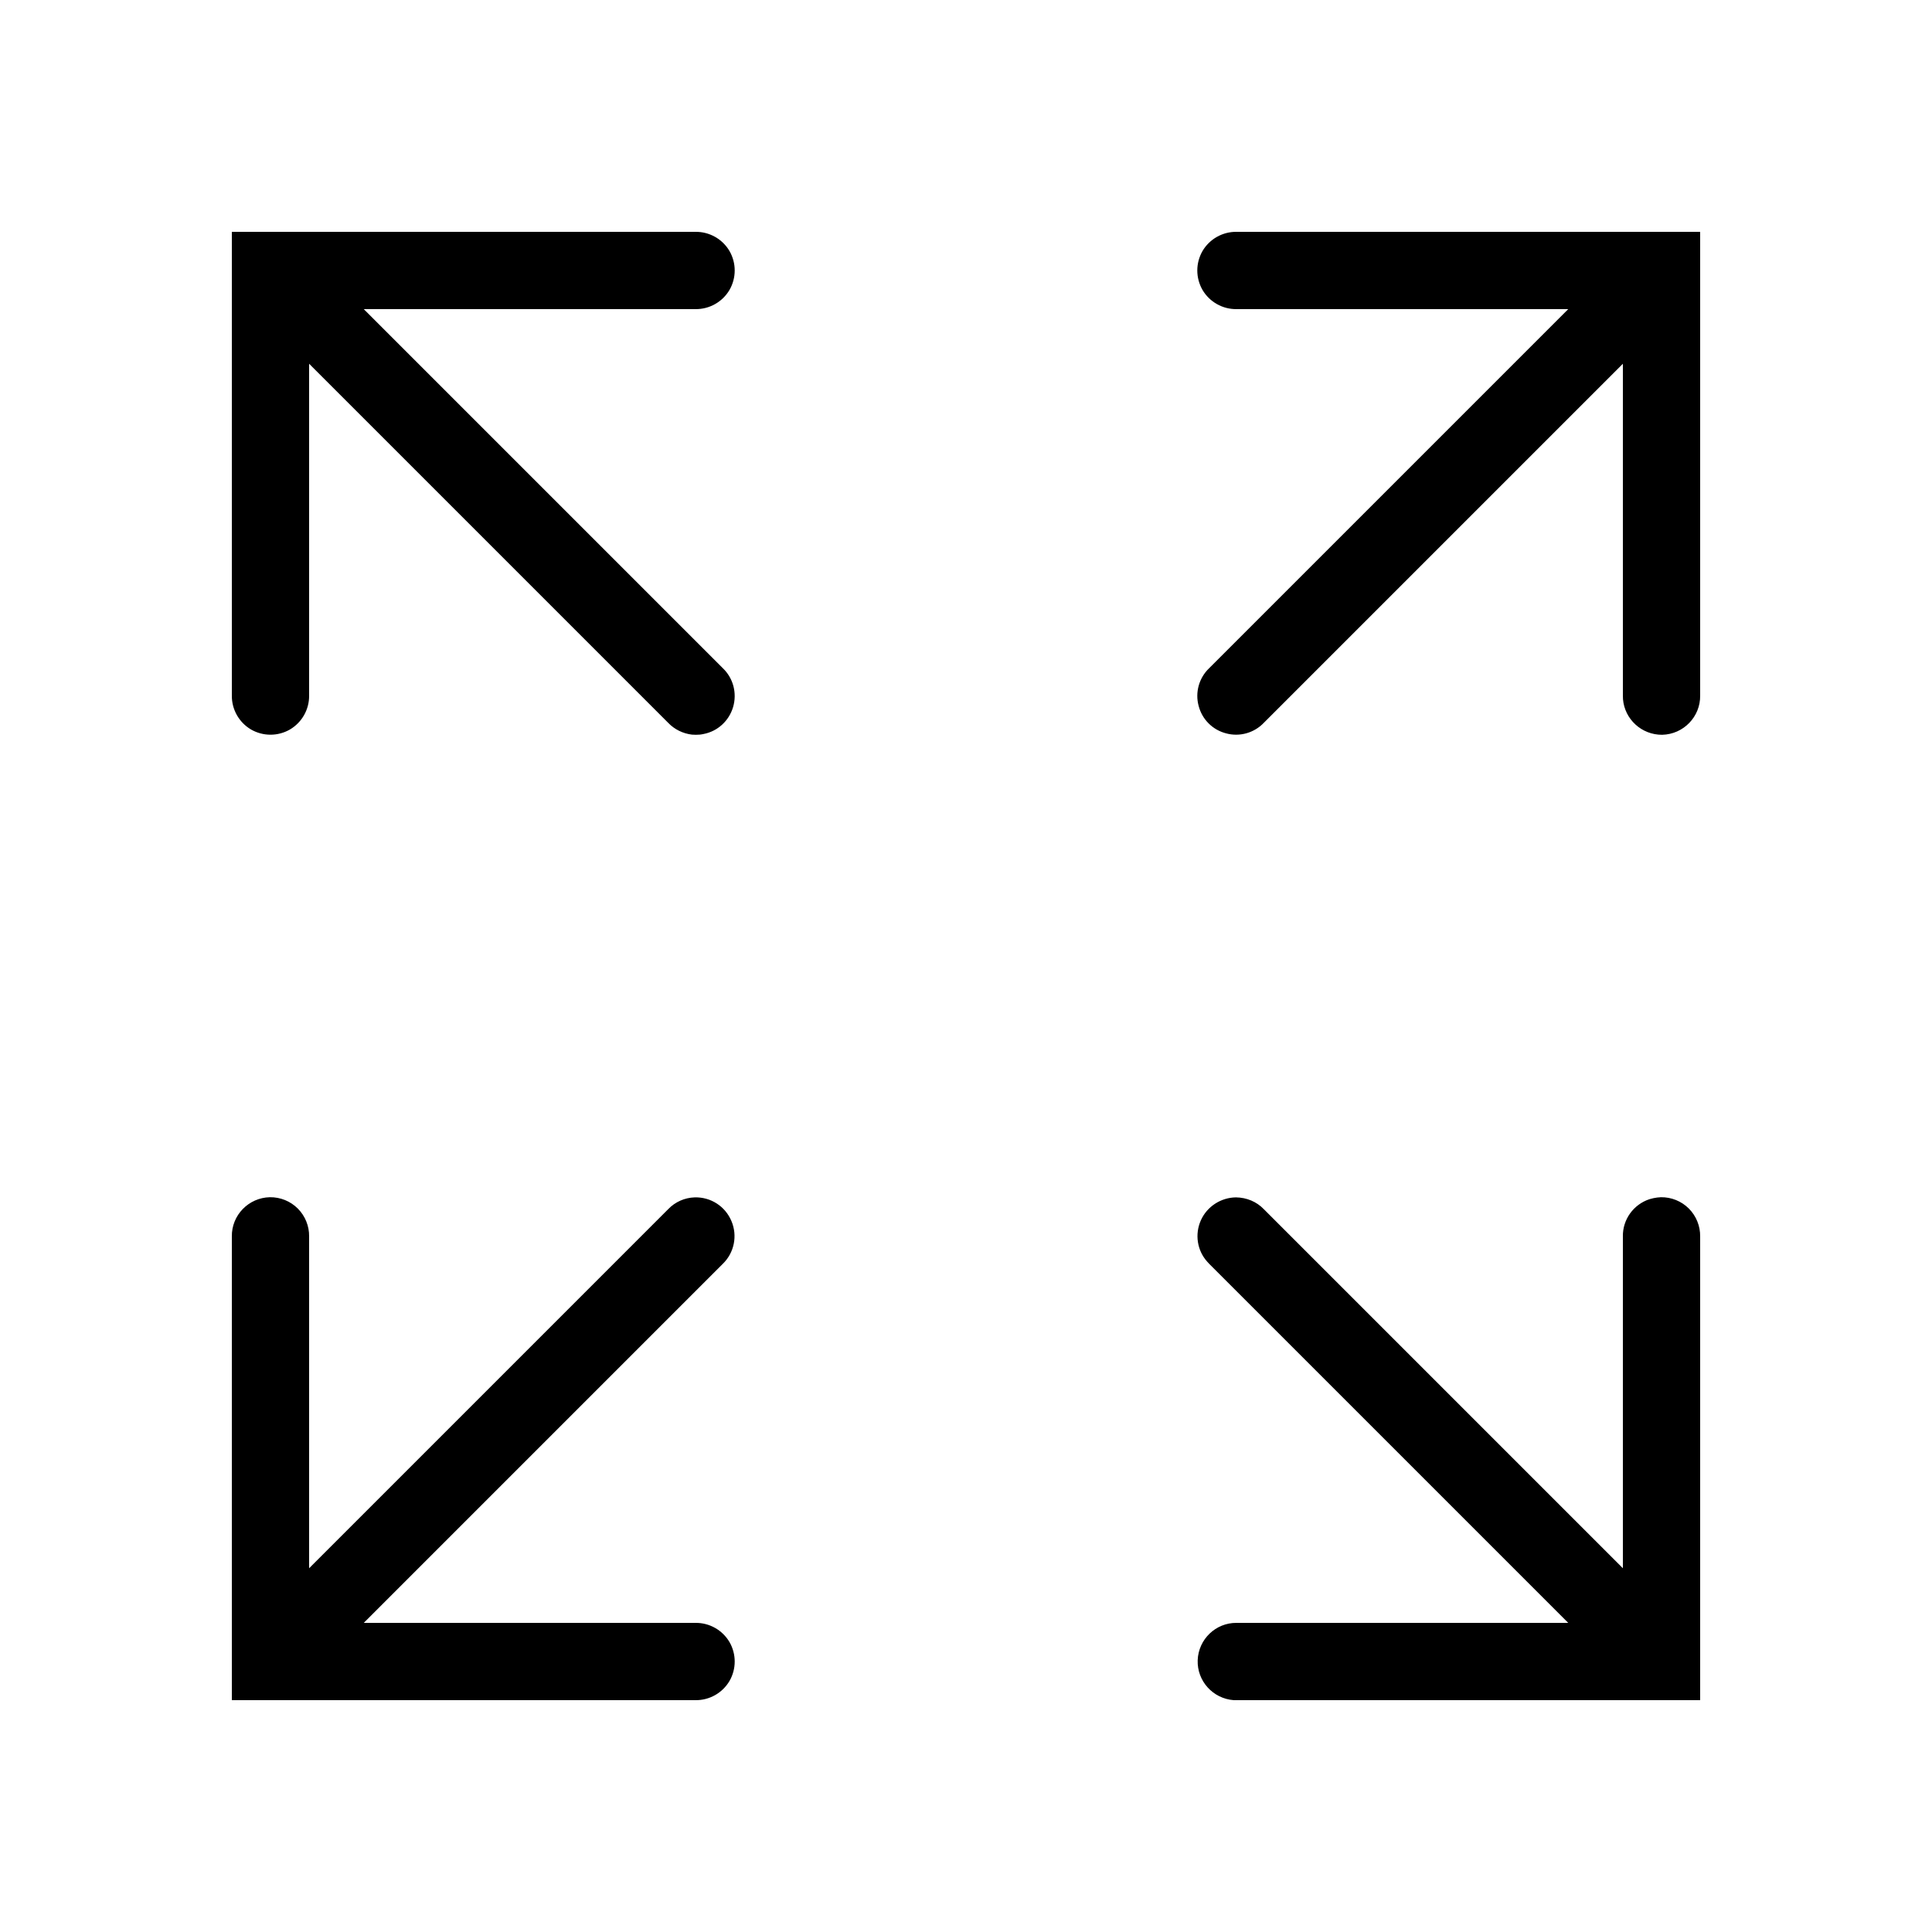 <svg fill="#000000" xmlns="http://www.w3.org/2000/svg"  viewBox="0 0 50 50" width="50px" height="50px"><path d="M 6 6 L 6 18 C 5.996 18.359 6.184 18.695 6.496 18.879 C 6.809 19.059 7.191 19.059 7.504 18.879 C 7.816 18.695 8.004 18.359 8 18 L 8 9.414 L 17.293 18.707 C 17.457 18.879 17.676 18.984 17.906 19.012 C 17.941 19.012 17.973 19.016 18.008 19.016 C 18.043 19.016 18.074 19.012 18.109 19.012 C 18.141 19.008 18.176 19.004 18.207 18.996 C 18.574 18.926 18.867 18.656 18.973 18.297 C 19.078 17.938 18.977 17.551 18.707 17.293 L 9.414 8 L 18 8 C 18.359 8.004 18.695 7.816 18.879 7.504 C 19.059 7.191 19.059 6.809 18.879 6.496 C 18.695 6.184 18.359 5.996 18 6 Z M 32 6 C 31.641 5.996 31.305 6.184 31.121 6.496 C 30.941 6.809 30.941 7.191 31.121 7.504 C 31.305 7.816 31.641 8.004 32 8 L 40.586 8 L 31.293 17.293 C 31.031 17.543 30.926 17.918 31.02 18.266 C 31.109 18.617 31.383 18.891 31.734 18.98 C 32.082 19.074 32.457 18.969 32.707 18.707 L 42 9.414 L 42 18 C 41.992 18.523 42.395 18.965 42.918 19.012 C 42.949 19.012 42.98 19.016 43.016 19.016 C 43.566 19.004 44.008 18.551 44 18 L 44 6 Z M 6.984 30.984 C 6.434 30.996 5.992 31.449 6 32 L 6 44 L 18 44 C 18.359 44.004 18.695 43.816 18.879 43.504 C 19.059 43.191 19.059 42.809 18.879 42.496 C 18.695 42.184 18.359 41.996 18 42 L 9.414 42 L 18.707 32.707 C 19.004 32.418 19.09 31.98 18.93 31.602 C 18.77 31.219 18.395 30.977 17.98 30.988 C 17.719 30.996 17.473 31.105 17.293 31.293 L 8 40.586 L 8 32 C 8.004 31.73 7.898 31.469 7.707 31.277 C 7.516 31.086 7.254 30.98 6.984 30.984 Z M 42.984 30.984 C 42.949 30.988 42.918 30.988 42.887 30.992 C 42.82 31 42.754 31.016 42.688 31.035 C 42.273 31.172 41.992 31.562 42 32 L 42 40.586 L 32.707 31.293 C 32.52 31.098 32.262 30.992 31.988 30.988 C 31.598 30.992 31.238 31.223 31.078 31.582 C 30.918 31.941 30.98 32.363 31.246 32.656 C 31.262 32.672 31.277 32.691 31.293 32.707 L 40.586 42 L 32 42 C 31.461 41.996 31.016 42.426 30.996 42.965 C 30.977 43.504 31.391 43.961 31.93 44 C 31.953 44 31.977 44 32 44 L 44 44 L 44 32 C 44.004 31.73 43.898 31.469 43.707 31.277 C 43.516 31.086 43.254 30.98 42.984 30.984 Z"/></svg>